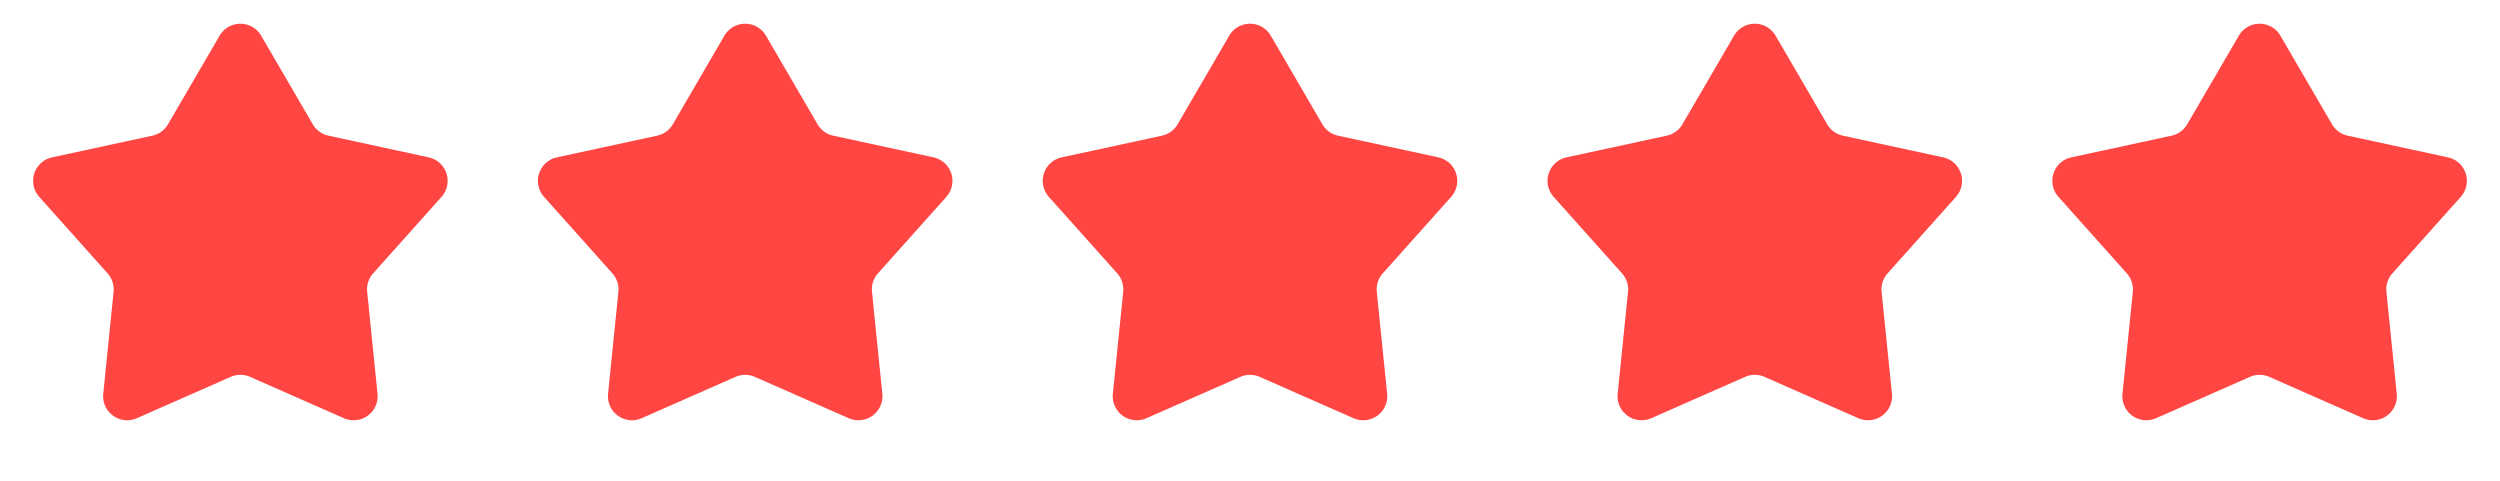 <svg width="104" height="20" viewBox="0 0 104 20" fill="none" xmlns="http://www.w3.org/2000/svg"><g clip-path="url(#a)" fill="#FF4643"><path d="M9.136 1.484a1 1 0 0 1 1.728 0l2.147 3.686a1 1 0 0 0 .653.474l4.169.902a1 1 0 0 1 .534 1.644l-2.843 3.181a1 1 0 0 0-.249.767l.43 4.244a1 1 0 0 1-1.398 1.016l-3.904-1.72a1 1 0 0 0-.806 0l-3.904 1.72a1 1 0 0 1-1.398-1.016l.43-4.244a1 1 0 0 0-.25-.767l-2.842-3.18a1 1 0 0 1 .534-1.645l4.17-.902a1 1 0 0 0 .652-.474l2.147-3.686Zm21 0a1 1 0 0 1 1.728 0l2.147 3.686a1 1 0 0 0 .652.474l4.17.902a1 1 0 0 1 .534 1.644l-2.843 3.181a1 1 0 0 0-.249.767l.43 4.244a1 1 0 0 1-1.398 1.016l-3.904-1.72a1 1 0 0 0-.806 0l-3.904 1.72a1 1 0 0 1-1.398-1.016l.43-4.244a1 1 0 0 0-.25-.767l-2.842-3.18a1 1 0 0 1 .534-1.645l4.17-.902a1 1 0 0 0 .652-.474l2.147-3.686Zm21 0a1 1 0 0 1 1.728 0l2.147 3.686a1 1 0 0 0 .652.474l4.17.902a1 1 0 0 1 .534 1.644l-2.843 3.181a1 1 0 0 0-.249.767l.43 4.244a1 1 0 0 1-1.398 1.016l-3.904-1.72a1 1 0 0 0-.806 0l-3.904 1.72a1 1 0 0 1-1.398-1.016l.43-4.244a1 1 0 0 0-.25-.767l-2.842-3.18a1 1 0 0 1 .534-1.645l4.17-.902a1 1 0 0 0 .652-.474l2.147-3.686Zm21 0a1 1 0 0 1 1.728 0l2.147 3.686a1 1 0 0 0 .653.474l4.169.902a1 1 0 0 1 .534 1.644l-2.843 3.181a1 1 0 0 0-.249.767l.43 4.244a1 1 0 0 1-1.398 1.016l-3.904-1.72a1 1 0 0 0-.806 0l-3.904 1.72a1 1 0 0 1-1.398-1.016l.43-4.244a1 1 0 0 0-.25-.767l-2.842-3.18a1 1 0 0 1 .534-1.645l4.17-.902a1 1 0 0 0 .652-.474l2.147-3.686Zm21 0a1 1 0 0 1 1.728 0l2.147 3.686a1 1 0 0 0 .653.474l4.169.902a1 1 0 0 1 .534 1.644l-2.843 3.181a1 1 0 0 0-.249.767l.43 4.244a1 1 0 0 1-1.398 1.016l-3.904-1.72a1 1 0 0 0-.806 0l-3.904 1.72a1 1 0 0 1-1.398-1.016l.43-4.244a1 1 0 0 0-.25-.767l-2.842-3.18a1 1 0 0 1 .534-1.645l4.17-.902a1 1 0 0 0 .652-.474l2.147-3.686Z"/></g><defs><clipPath id="a"><path fill="#fff" d="M0 0h104v20H0z"/></clipPath></defs></svg>
